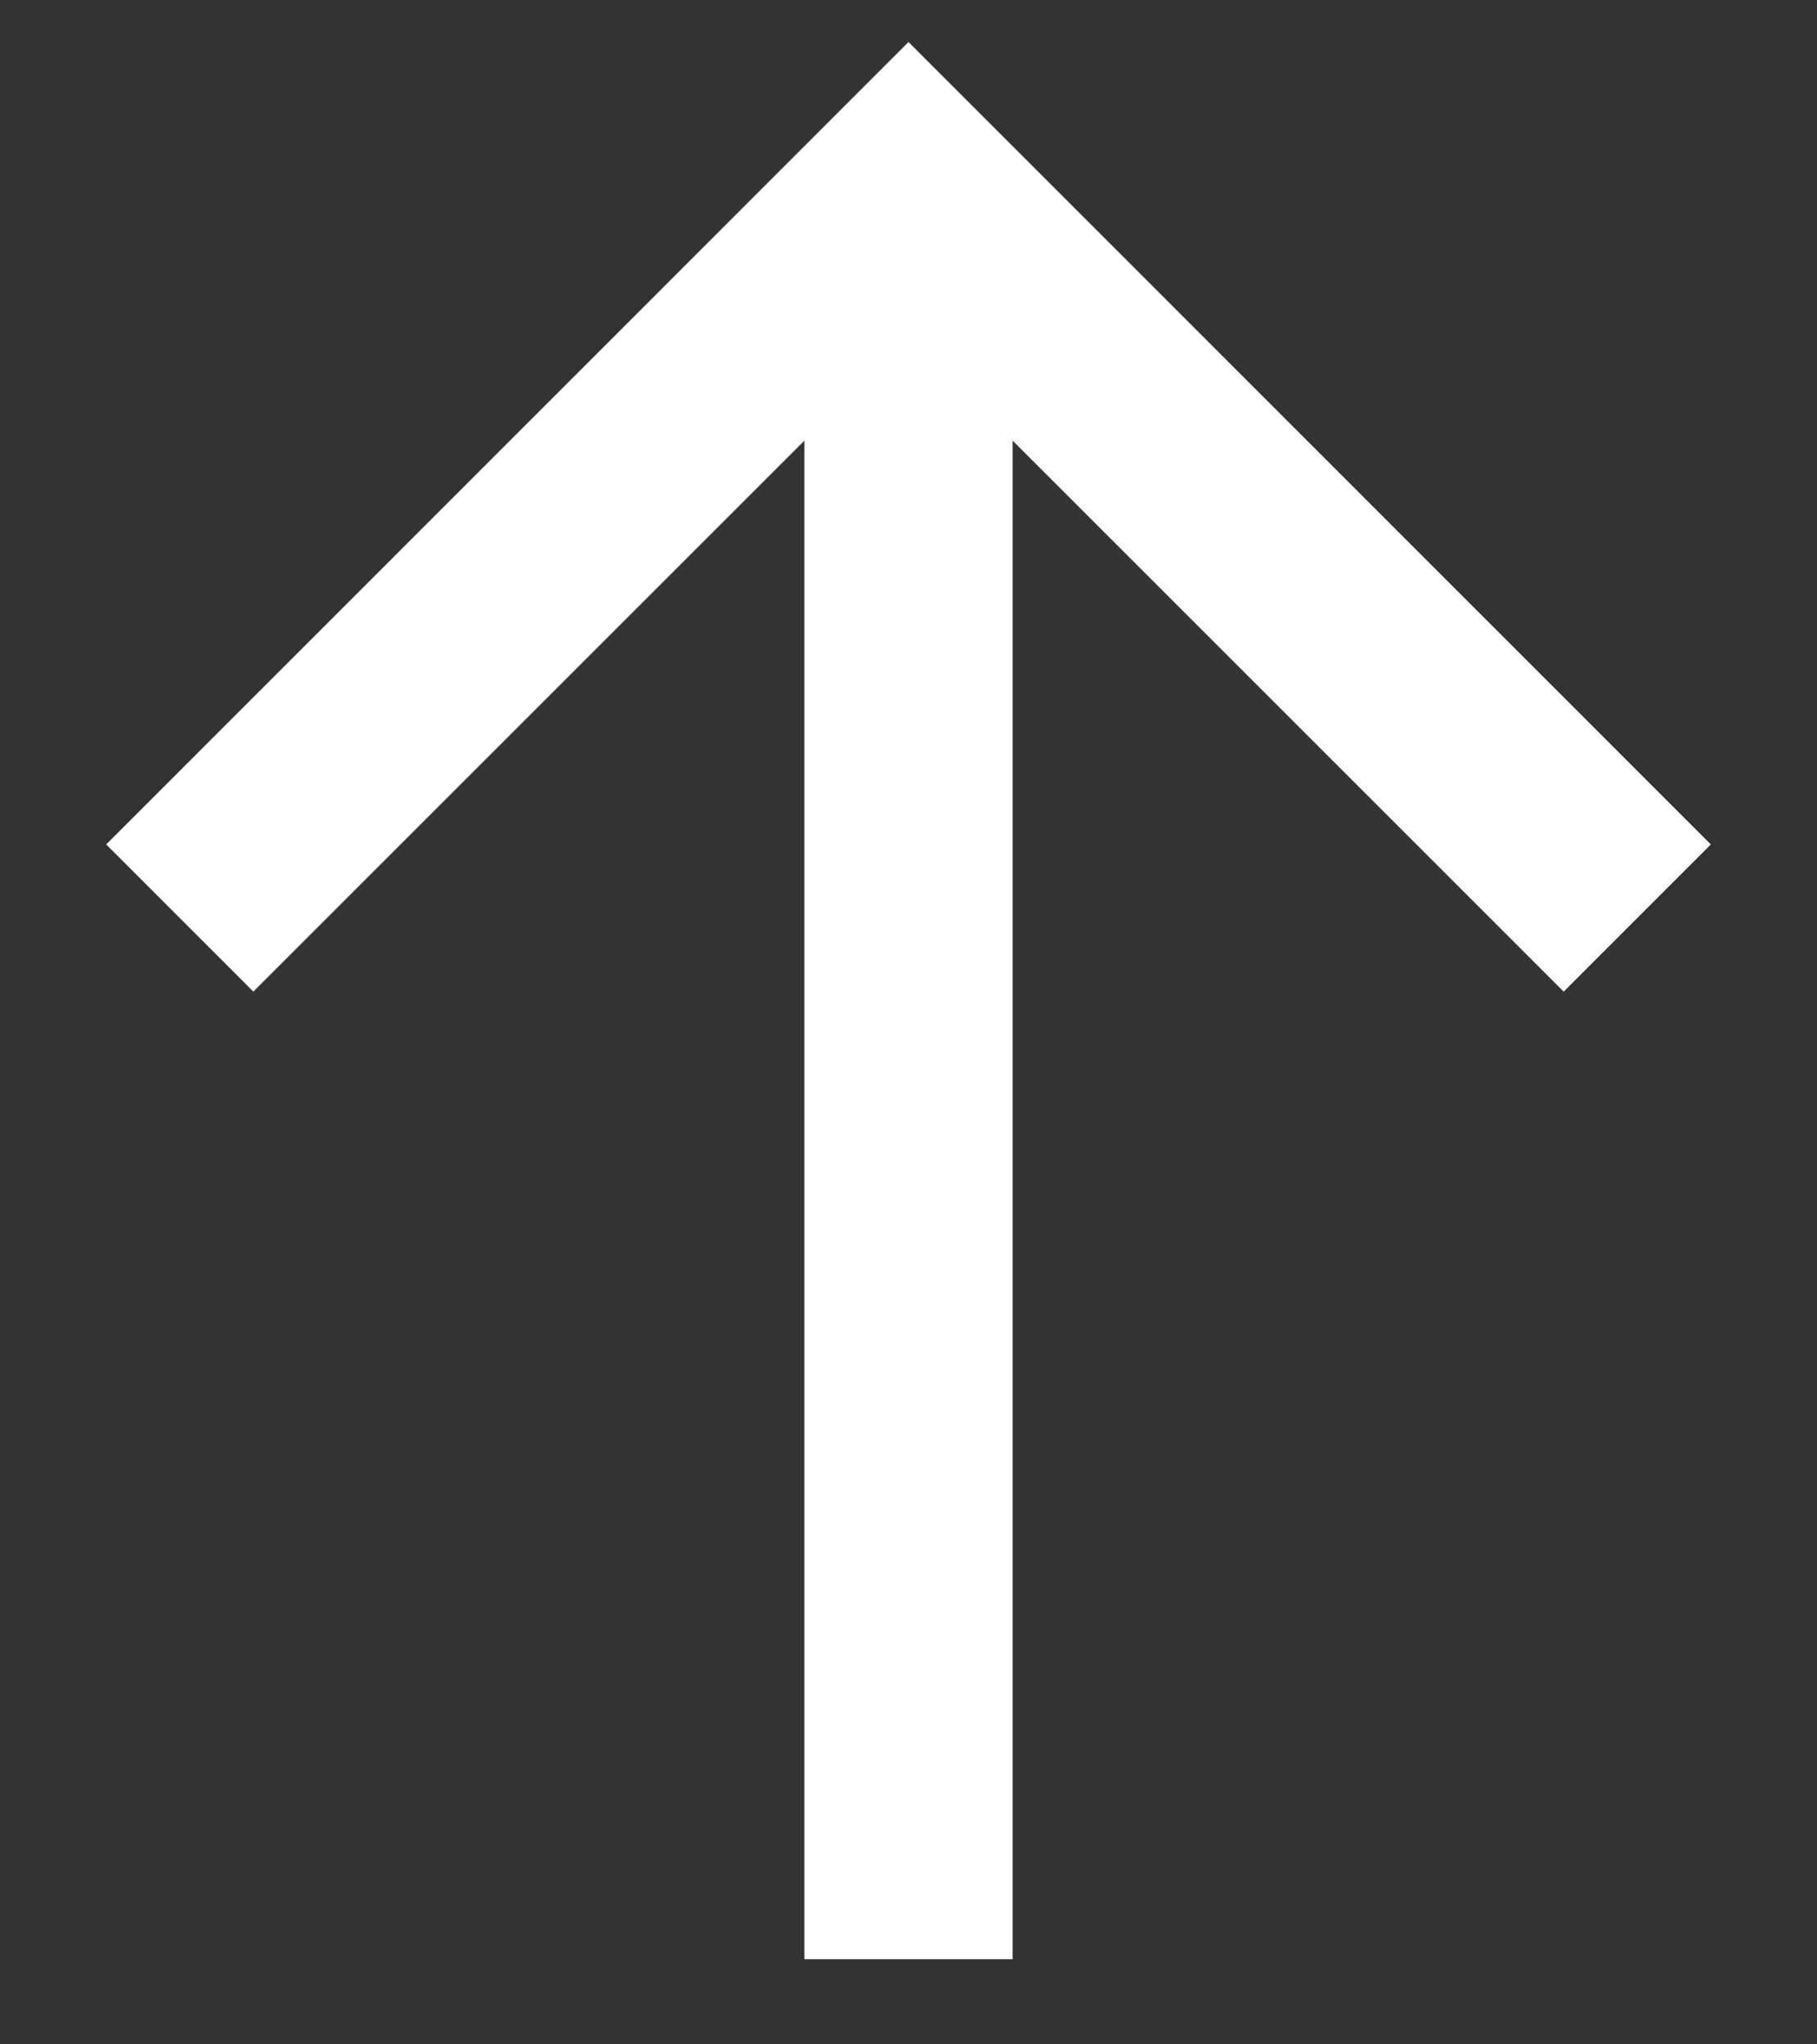 <?xml version="1.0" encoding="UTF-8"?>
<svg width="16px" height="18px" viewBox="0 0 16 18" version="1.1" xmlns="http://www.w3.org/2000/svg" xmlns:xlink="http://www.w3.org/1999/xlink">
    <rect x="0" y="0" width="16" height="18" fill="#333333" stroke="none"/>
    <title>icon-arrow-white-up</title>
    <g id="Symbols" stroke="none" stroke-width="1" fill="none" fill-rule="evenodd">
        <g id="Footer-Design" transform="translate(-1247, -77)" fill="#FFFFFF" fill-rule="nonzero">
            <g id="Group-7" transform="translate(150, 50.5)">
                <g id="bx:arrow-back" transform="translate(1105, 35.5) scale(-1, 1) rotate(-270) translate(-1105, -35.5) translate(1094, 24.5)">
                    <polygon id="icon-arrow-white-up" points="19.25 10.083 5.88 10.083 10.731 5.231 9.435 3.935 2.37 11 9.435 18.065 10.731 16.769 5.88 11.917 19.25 11.917"></polygon>
                </g>
            </g>
        </g>
    </g>
</svg>